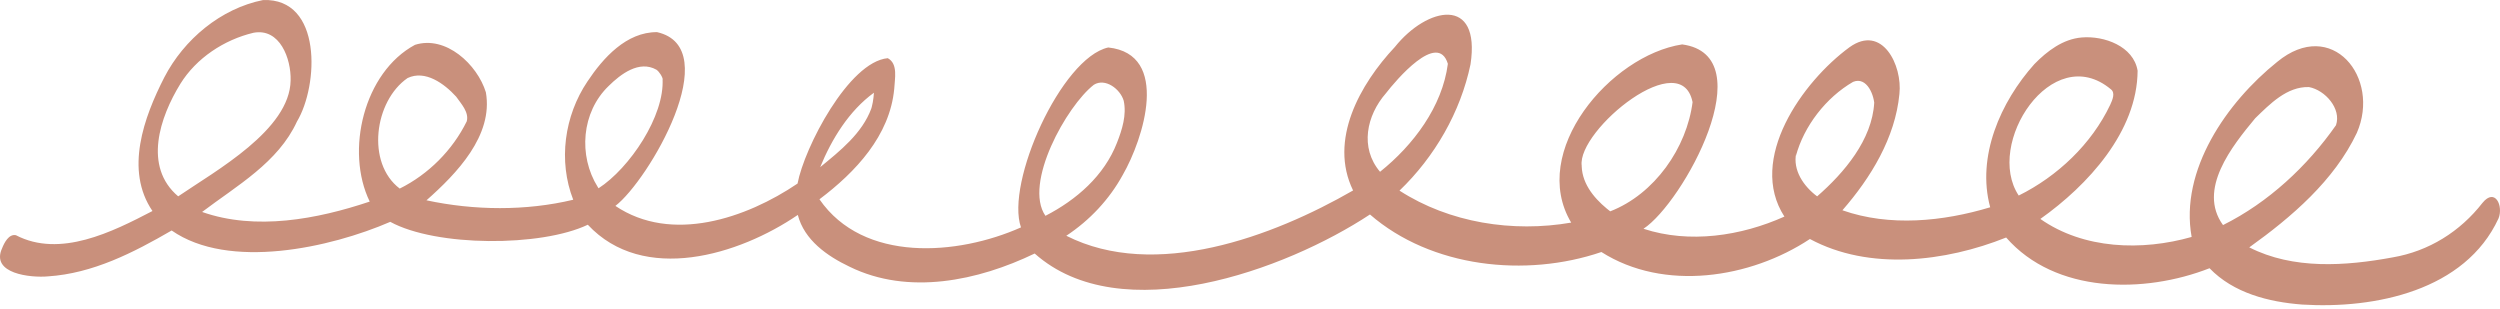 <?xml version="1.0" encoding="utf-8"?>
<svg xmlns="http://www.w3.org/2000/svg" fill="none" height="100%" overflow="visible" preserveAspectRatio="none" style="display: block;" viewBox="0 0 656 81" width="100%">
<path d="M604.103 79.917C595.3 79.247 586.08 76.912 579.782 70.384C562.622 77.1 539.335 77.1 526.414 62.323C510.463 68.703 490.53 71.111 474.921 62.715C459.281 73.062 436.633 76.568 420.208 66.129C400.372 72.888 375.578 70.253 359.478 56.278C337.299 70.911 294.101 86.641 271.501 66.521C256.658 73.672 238.368 77.57 222.933 69.988C217.064 67.201 211.038 62.989 209.347 56.396C193.908 66.939 168.843 74.6 154.241 58.969C141.938 64.831 114.419 64.775 102.406 58.212C86.687 65.014 60.053 70.942 45.043 60.481C35.023 66.29 24.358 71.756 12.572 72.522C8.065 72.927 -2.508 71.843 0.545 65.154C1.114 63.716 2.314 61.325 4.176 61.718C15.764 67.745 29.478 60.855 40.007 55.372C32.684 44.624 37.76 30.77 43.125 20.279C48.276 10.349 57.911 2.24 69.04 0.01C84.58 -0.56 83.629 22.378 77.923 31.894C72.978 42.655 62.147 48.713 53.032 55.62C67.113 60.572 83.205 57.519 97.014 52.894C90.536 39.594 95.481 18.968 108.892 11.765C117.004 9.204 125.246 16.921 127.493 24.22C129.495 35.57 119.802 45.582 111.905 52.559C124.384 55.242 137.974 55.394 150.413 52.411C146.449 42.242 148.074 30.396 154.144 21.385C158.257 15.197 164.375 8.381 172.412 8.433C190.602 12.553 170.148 47.389 161.476 54.031C176.218 63.96 195.805 57.288 209.277 48.164C211.033 38.775 222.697 16.211 232.954 15.266C235.722 16.756 234.759 20.719 234.649 23.301C233.493 35.609 224.506 45.155 215.023 52.293C226.56 68.995 251.271 67.07 267.905 59.666C263.806 48.021 278.469 15.192 290.807 12.457C307.196 14.199 300.022 36.523 294.613 45.895C291.092 52.332 285.924 57.82 279.796 61.865C303.066 73.633 333.988 62.105 355.05 49.976C348.594 36.754 356.872 22.064 366.013 12.327C374.492 1.735 388.604 -1.165 385.862 16.882C383.238 29.416 376.476 41.144 367.226 50.02C380.361 58.49 396.969 61.06 412.281 58.412C401.13 39.755 422.569 14.552 441.398 11.652C462.96 14.556 441.595 53.251 431.25 60.028C443.281 63.982 456.85 61.935 468.228 56.831C458.479 41.784 472.95 21.455 485.297 12.405C493.898 6.216 499.246 17.169 498.405 24.673C497.31 36.145 490.916 46.618 483.448 55.176C495.843 59.54 509.837 58.124 522.227 54.392C518.609 41.066 524.947 26.72 533.833 16.808C537.18 13.398 541.319 10.236 546.255 9.831C552.119 9.335 559.836 12.109 560.909 18.55C560.822 34.516 547.84 48.63 535.388 57.45C546.771 65.432 562.044 65.885 575.087 62.175C571.907 44.65 584.355 26.807 597.525 16.246C611.847 4.44 624.784 20.331 618.434 34.868C612.517 47.359 601.304 56.966 590.21 64.91C601.729 70.785 615.482 69.818 627.85 67.536C637.333 65.911 645.545 60.764 651.409 53.229C654.707 49.175 656.945 54.039 655.605 57.328C646.85 76.255 623.26 81.102 604.099 79.917H604.103ZM583.321 59.056C595.181 53.164 605.421 43.631 612.963 32.856C614.439 28.532 610.116 23.641 605.877 22.848C600.1 22.661 595.615 27.304 591.765 31.032C585.721 38.322 576.545 49.715 583.321 59.061V59.056ZM274.326 56.631C282.464 52.441 289.752 46.109 293.102 37.442C294.455 33.989 295.66 30.156 294.863 26.437C293.947 23.328 290.006 20.396 287.027 22.243C279.897 27.778 268.492 48.186 274.322 56.631H274.326ZM421.636 54.749C421.925 54.993 422.219 55.228 422.525 55.455C434.171 50.93 442.633 38.792 444.148 26.685C444.17 26.86 444.188 27.034 444.21 27.208C444.21 27.308 444.21 27.404 444.236 27.417C441.827 11.168 413.77 34.189 415.04 43.5C415.04 43.23 415.04 43.008 415.045 42.751C414.808 47.742 418.027 51.766 421.636 54.749ZM476.813 51.531C483.926 45.329 491.262 36.676 491.796 26.938C491.818 27.13 491.84 27.317 491.866 27.508C491.866 27.683 491.866 27.861 491.866 28.035C491.914 25.109 489.908 19.987 486.251 21.481C479.174 25.57 473.331 33.087 471.237 40.961C471.259 40.787 471.277 40.613 471.299 40.439C471.321 40.33 471.347 40.221 471.338 40.112C470.353 44.663 473.3 48.909 476.822 51.527L476.813 51.531ZM46.752 51.522C56.645 44.781 76.07 34.076 76.258 21.093C76.42 15.427 73.446 7.292 66.509 8.599C58.8 10.441 51.53 15.227 47.334 21.986C41.943 30.731 37.541 43.718 46.752 51.518V51.522ZM529.712 51.309C539.908 46.261 548.852 37.76 553.713 27.508C554.274 26.276 555.154 24.364 553.871 23.41C538.432 10.576 520.734 37.812 529.712 51.309ZM104.889 49.484C112.449 45.726 118.76 39.389 122.474 31.842C123.122 29.446 120.994 27.221 119.701 25.37C116.57 21.921 111.555 18.284 106.948 20.479C98.24 26.481 96.024 42.751 104.885 49.48L104.889 49.484ZM156.86 49.088C156.925 49.192 156.991 49.301 157.057 49.406C165.173 44.166 174.471 30.413 173.849 20.61C173.884 20.736 173.919 20.863 173.95 20.989L173.998 21.167C173.875 20.148 172.995 18.82 172.259 18.297C167.717 15.719 162.843 19.469 159.729 22.544C152.559 29.429 151.705 40.857 156.86 49.092V49.088ZM362.123 45.077C370.857 38.096 378.46 27.992 379.919 16.743C377.264 8.024 366.227 21.167 363.665 24.473C358.567 30.309 356.776 38.771 362.119 45.072L362.123 45.077ZM215.207 43.87C220.454 39.572 226.223 35.008 228.636 28.471C228.583 28.632 228.535 28.797 228.483 28.959C228.452 29.033 228.421 29.107 228.377 29.294C228.942 27.7 229.21 26.01 229.319 24.329C222.784 29.072 218.238 36.497 215.212 43.87H215.207Z" fill="#C9907C" id="Squiggles"/>
</svg>